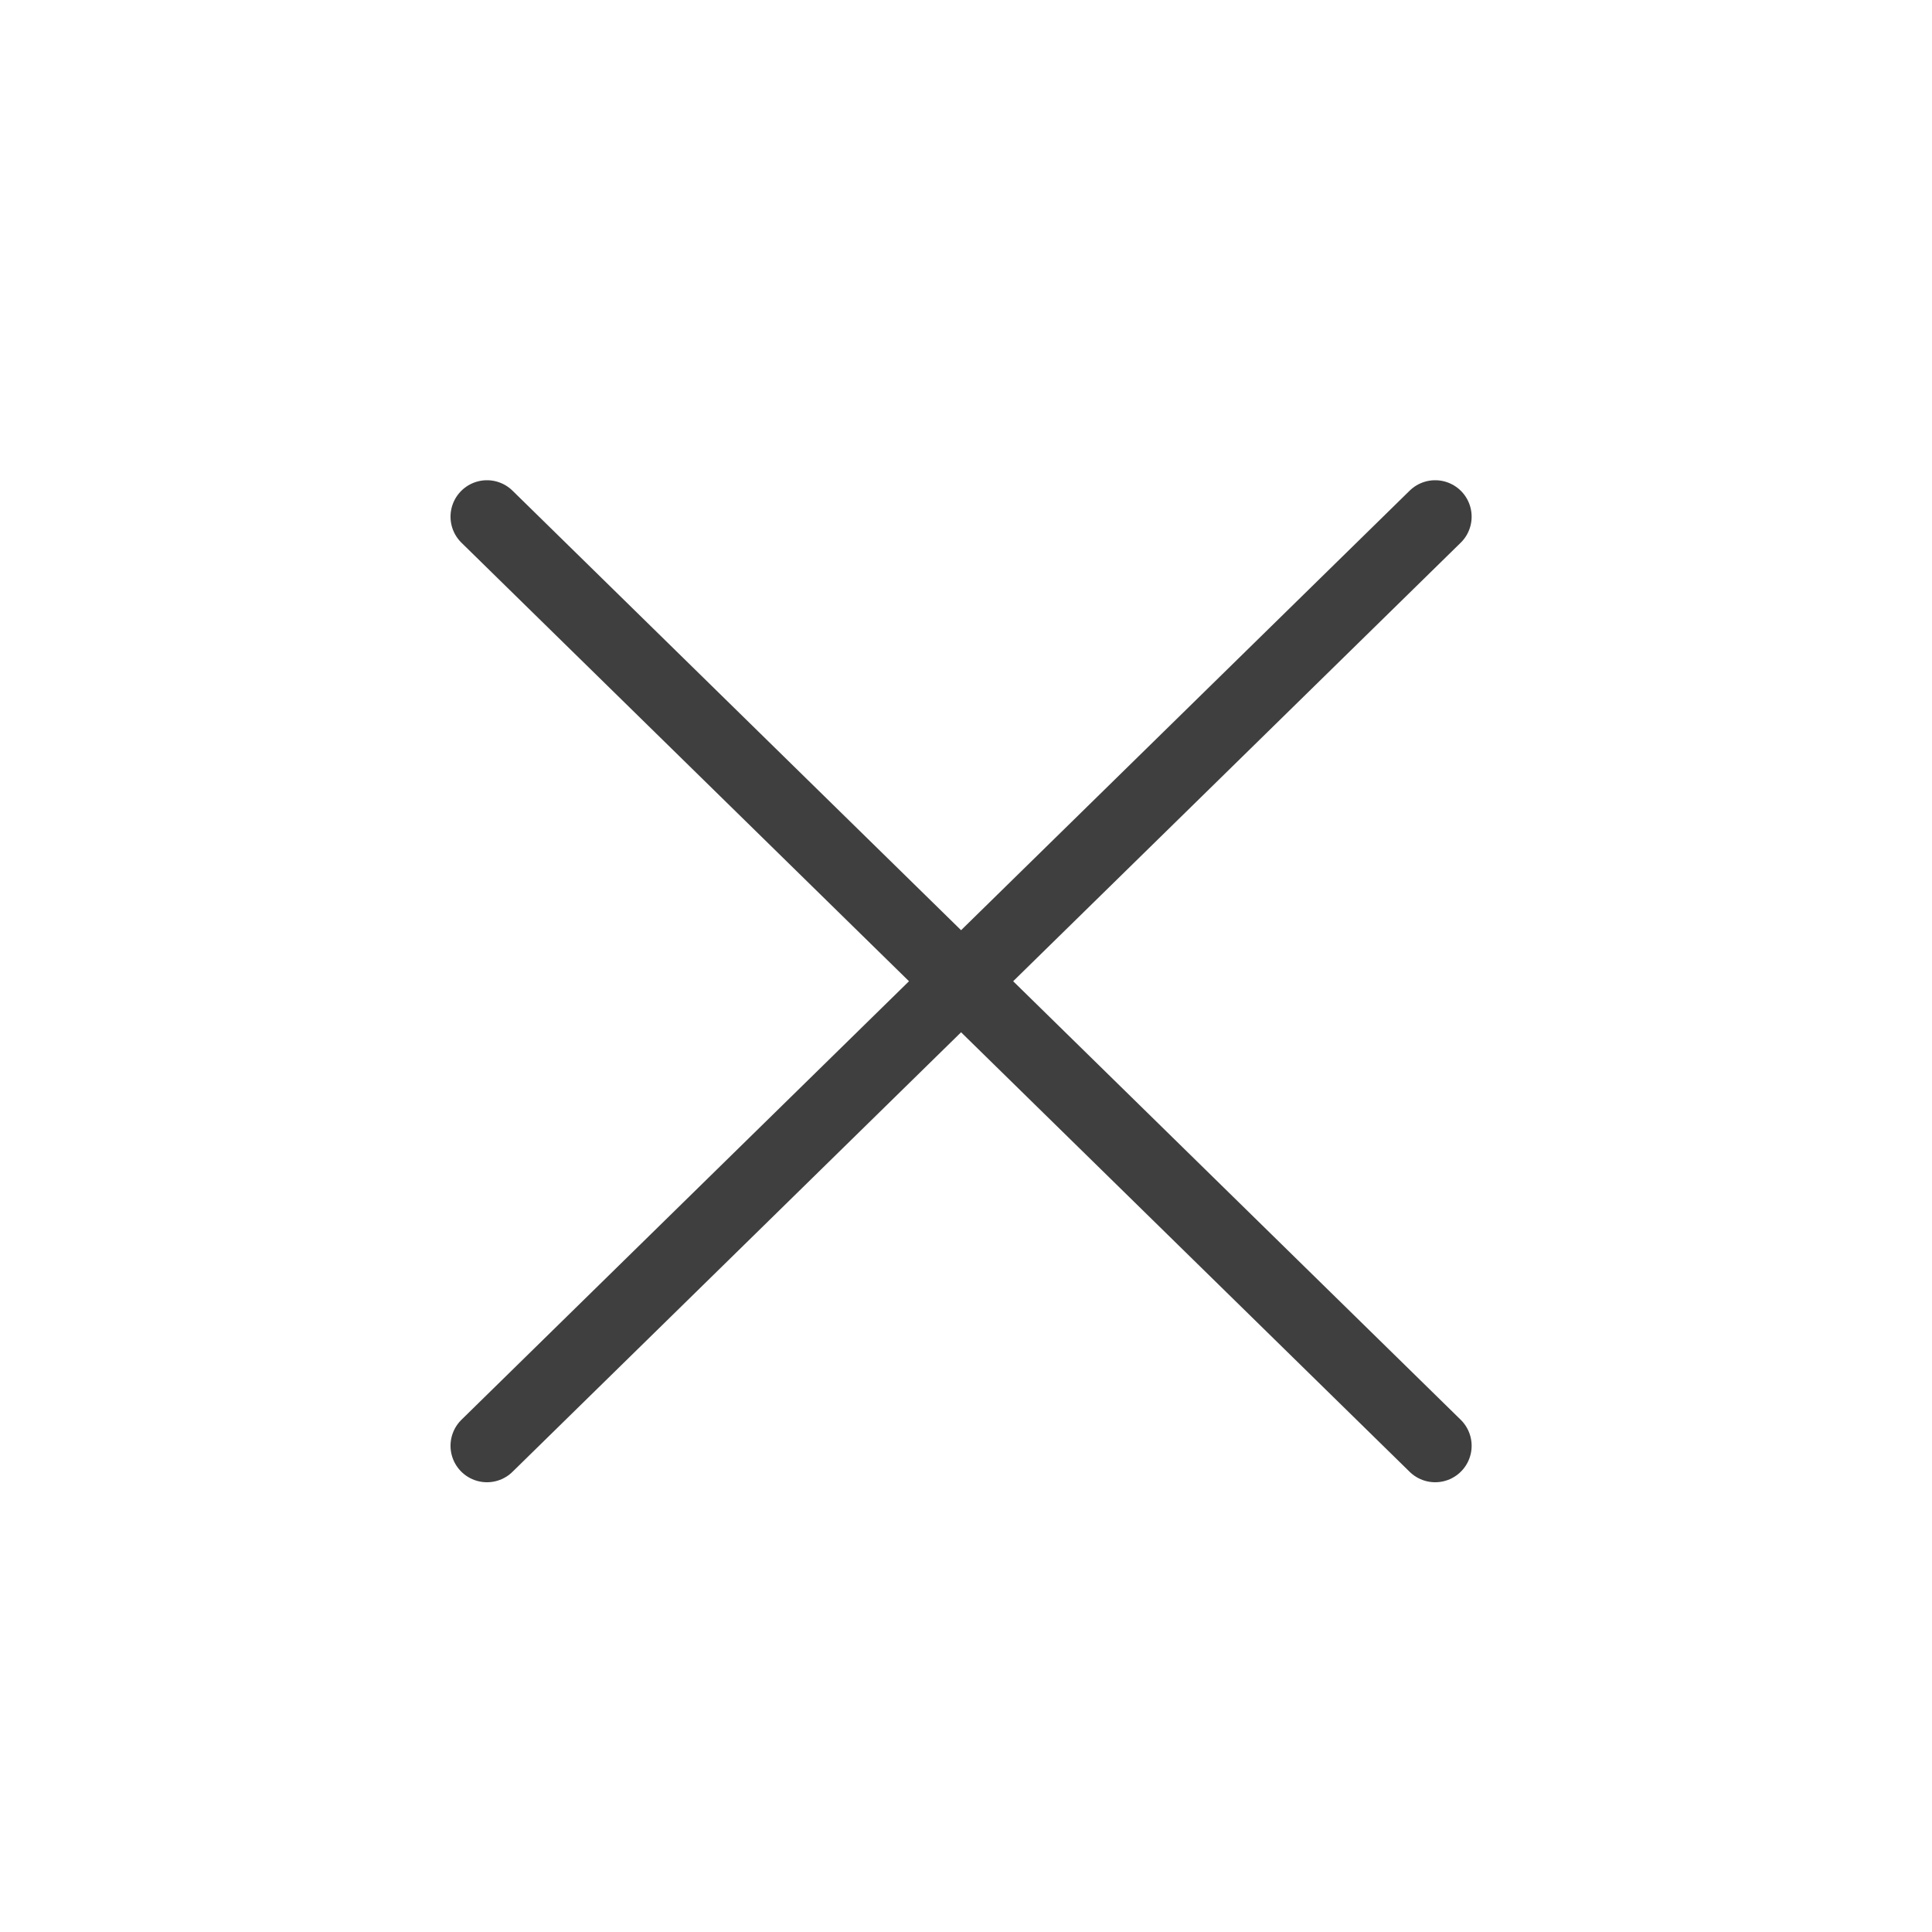 <svg width="24" height="24" viewBox="0 0 53 52" fill="none" xmlns="http://www.w3.org/2000/svg">
<path d="M13.359 13.674L39.371 39.162" stroke="#3f3f3f" stroke-width="2" stroke-linecap="round" stroke-linejoin="round"/>
<path d="M13.359 39.162L39.371 13.674" stroke="#3f3f3f" stroke-width="2" stroke-linecap="round" stroke-linejoin="round"/>
</svg>
